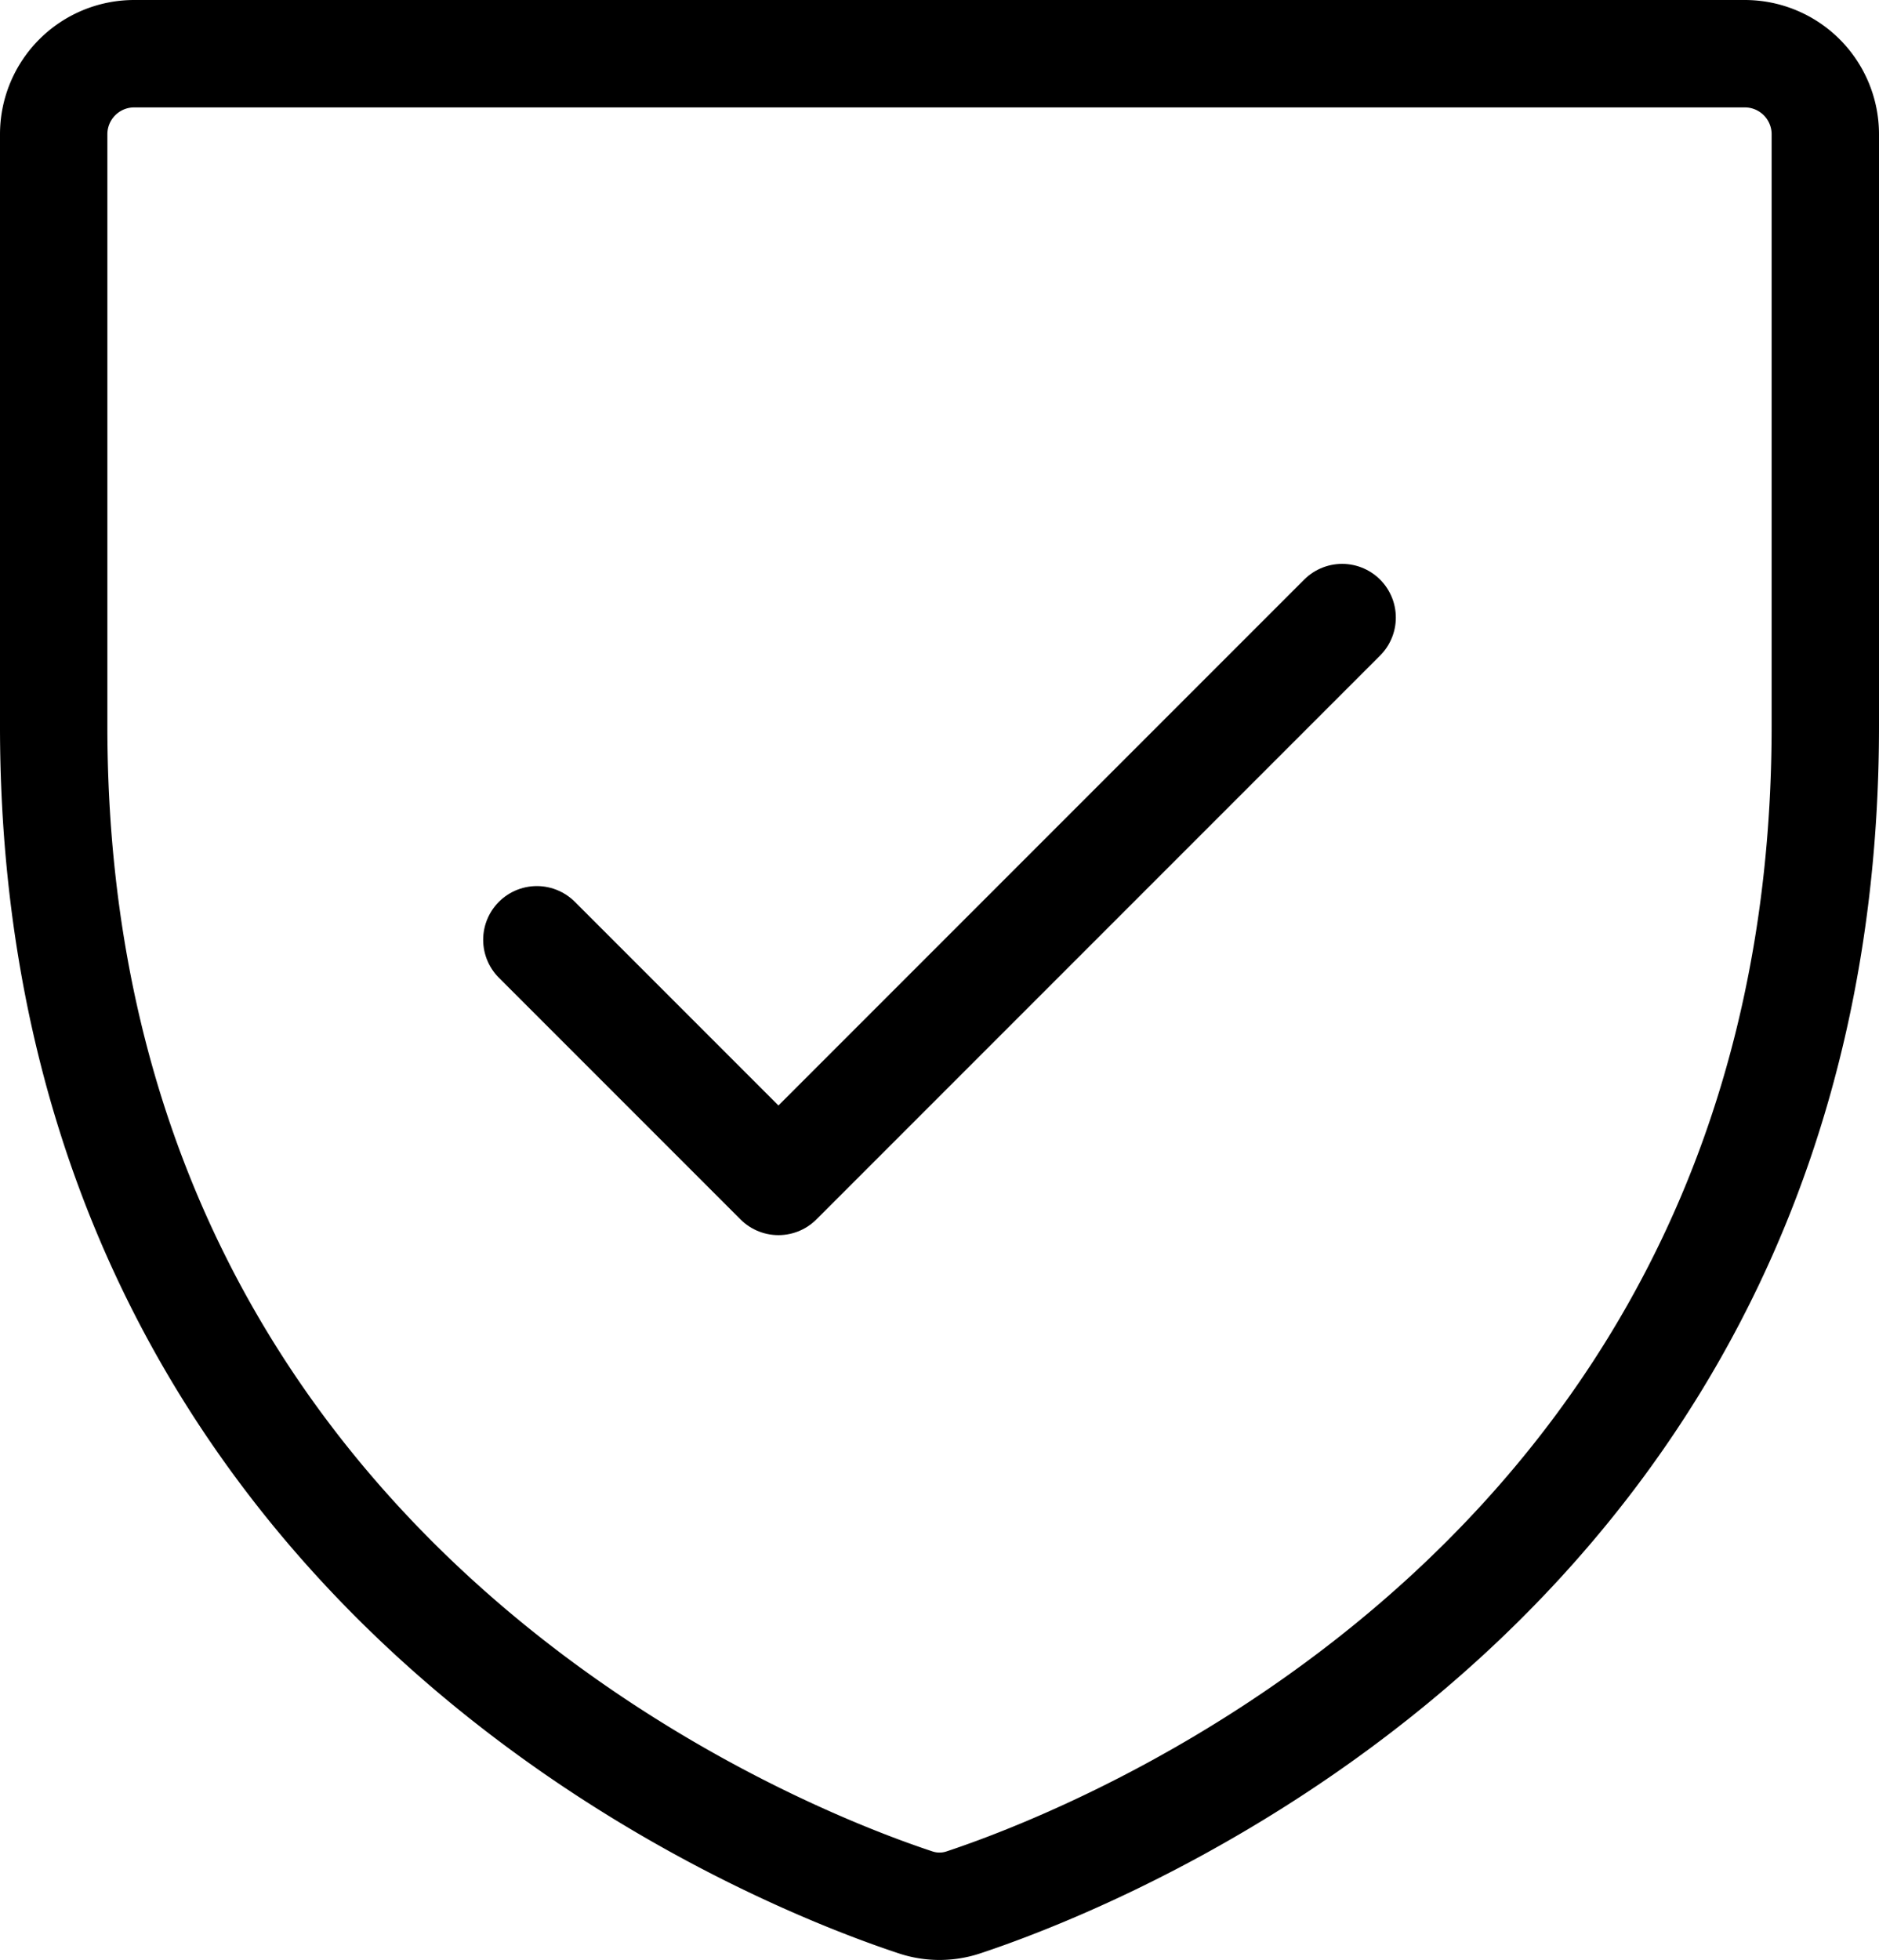 <svg viewBox="0 0 35 36.497" fill="none" xmlns="http://www.w3.org/2000/svg">
  <g transform="translate(-6.5 -8)" clip-path="url(#a)" stroke-width="2" stroke-linejoin="round" stroke-linecap="round" stroke="#000">
    <path d="M7.5 21.523V10.5A1.5 1.5 0 0 1 9 9h30a1.5 1.5 0 0 1 1.5 1.5v11.02c0 15.783-13.37 21.012-16.039 21.9a1.414 1.414 0 0 1-.922 0C20.87 42.535 7.5 37.311 7.5 21.522Z"></path>
    <path d="M16.5 25.5 21 30l10.5-10.5"></path>
  </g>
  <defs>
    <clipPath id="a">
      <path d="M0 0h48v48H0z" fill="#fff"></path>
    </clipPath>
  </defs>
</svg>
